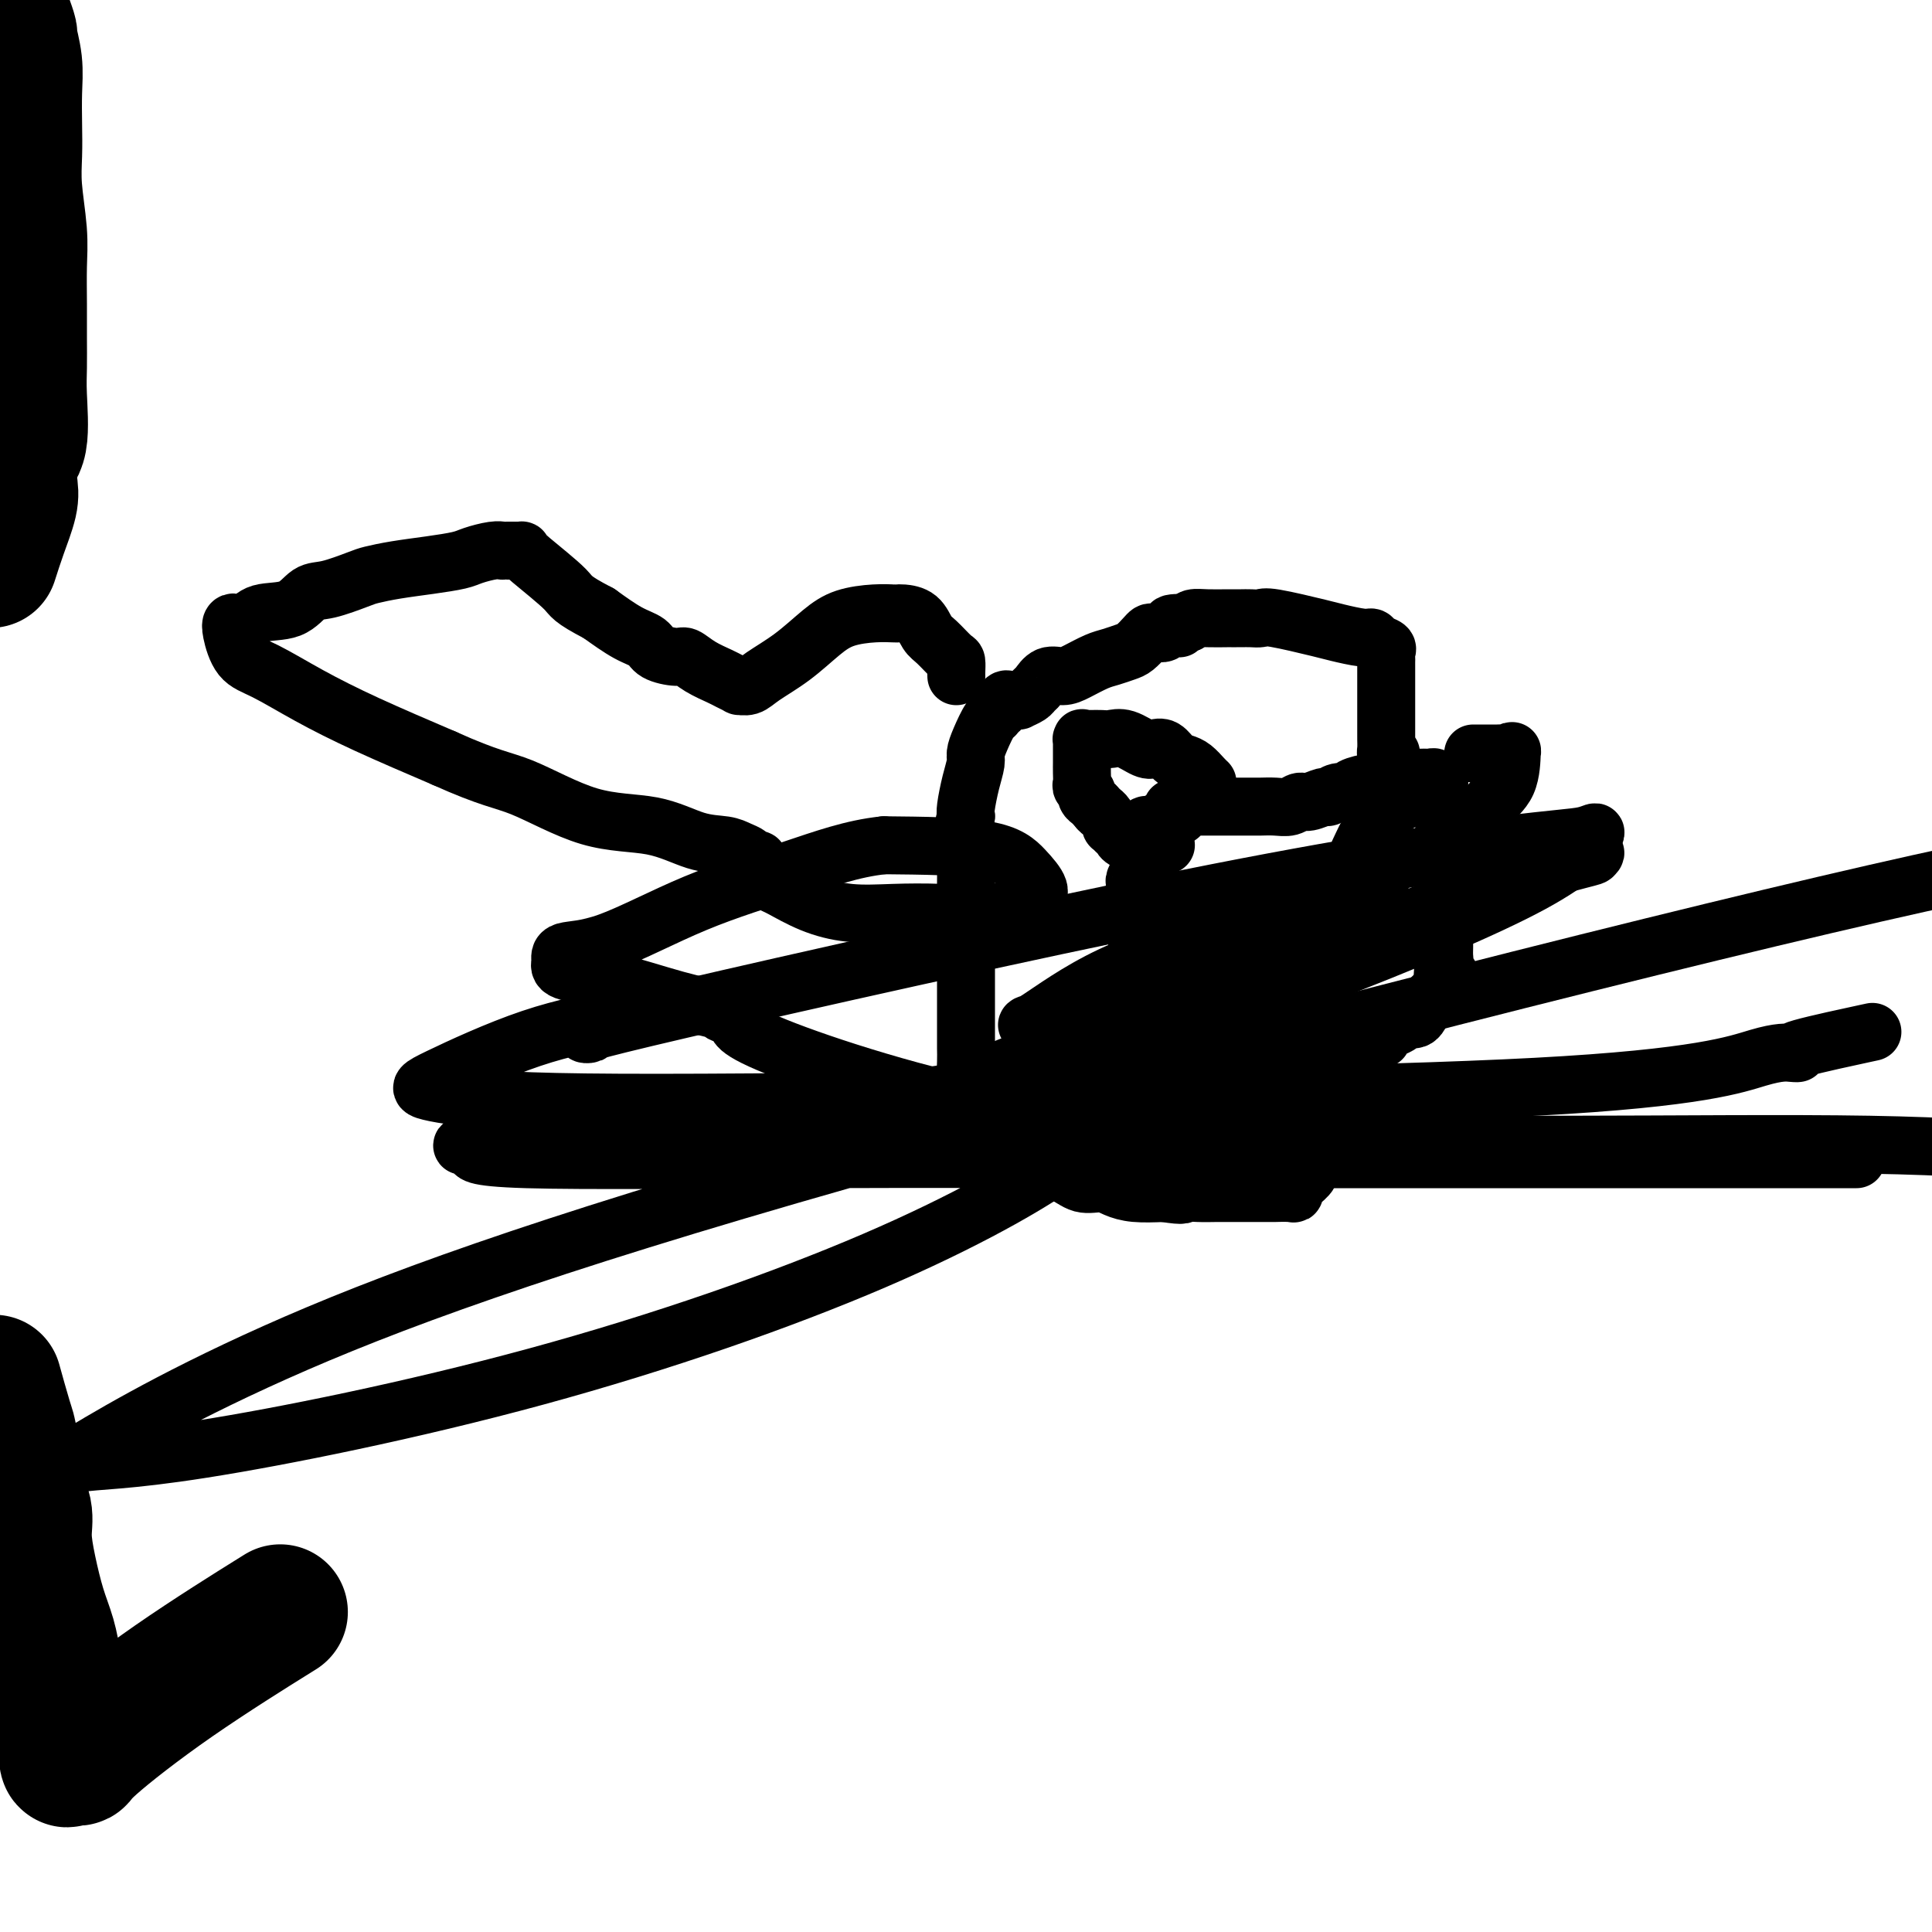 <svg viewBox='0 0 400 400' version='1.1' xmlns='http://www.w3.org/2000/svg' xmlns:xlink='http://www.w3.org/1999/xlink'><g fill='none' stroke='#000000' stroke-width='12' stroke-linecap='round' stroke-linejoin='round'><path d='M298,162c-0.444,0.113 -0.889,0.227 -1,0c-0.111,-0.227 0.110,-0.793 0,-1c-0.110,-0.207 -0.553,-0.055 -1,0c-0.447,0.055 -0.899,0.014 -1,0c-0.101,-0.014 0.149,0.000 0,0c-0.149,-0.000 -0.699,-0.015 -1,0c-0.301,0.015 -0.354,0.059 -1,0c-0.646,-0.059 -1.884,-0.222 -3,0c-1.116,0.222 -2.108,0.829 -3,1c-0.892,0.171 -1.682,-0.094 -3,0c-1.318,0.094 -3.163,0.546 -4,1c-0.837,0.454 -0.665,0.910 -1,1c-0.335,0.090 -1.178,-0.187 -2,0c-0.822,0.187 -1.623,0.839 -2,1c-0.377,0.161 -0.330,-0.167 -1,0c-0.670,0.167 -2.056,0.829 -3,1c-0.944,0.171 -1.445,-0.150 -2,0c-0.555,0.150 -1.163,0.772 -2,1c-0.837,0.228 -1.901,0.061 -3,0c-1.099,-0.061 -2.231,-0.016 -3,0c-0.769,0.016 -1.175,0.004 -2,0c-0.825,-0.004 -2.068,-0.001 -3,0c-0.932,0.001 -1.554,0.000 -2,0c-0.446,-0.000 -0.715,-0.000 -1,0c-0.285,0.000 -0.587,0.000 -1,0c-0.413,-0.000 -0.937,-0.000 -1,0c-0.063,0.000 0.334,0.000 0,0c-0.334,-0.000 -1.397,-0.000 -2,0c-0.603,0.000 -0.744,0.000 -1,0c-0.256,-0.000 -0.628,-0.000 -1,0'/><path d='M247,167c-8.064,0.730 -2.724,0.056 -1,0c1.724,-0.056 -0.168,0.506 -1,1c-0.832,0.494 -0.604,0.921 -1,1c-0.396,0.079 -1.415,-0.188 -2,0c-0.585,0.188 -0.735,0.833 -1,1c-0.265,0.167 -0.645,-0.145 -1,0c-0.355,0.145 -0.683,0.745 -1,1c-0.317,0.255 -0.621,0.163 -1,0c-0.379,-0.163 -0.834,-0.398 -1,0c-0.166,0.398 -0.043,1.428 0,2c0.043,0.572 0.008,0.686 0,1c-0.008,0.314 0.013,0.828 0,1c-0.013,0.172 -0.060,0.000 0,0c0.060,-0.000 0.226,0.171 0,1c-0.226,0.829 -0.845,2.316 -1,3c-0.155,0.684 0.155,0.564 0,1c-0.155,0.436 -0.773,1.426 -1,2c-0.227,0.574 -0.061,0.731 0,1c0.061,0.269 0.016,0.649 0,1c-0.016,0.351 -0.004,0.672 0,1c0.004,0.328 0.001,0.661 0,1c-0.001,0.339 -0.000,0.682 0,1c0.000,0.318 0.000,0.610 0,1c-0.000,0.390 -0.000,0.878 0,1c0.000,0.122 0.000,-0.121 0,0c-0.000,0.121 -0.000,0.606 0,1c0.000,0.394 0.000,0.697 0,1'/><path d='M235,191c-0.468,3.252 -0.139,1.382 0,1c0.139,-0.382 0.089,0.724 0,1c-0.089,0.276 -0.216,-0.277 0,0c0.216,0.277 0.776,1.384 1,2c0.224,0.616 0.111,0.743 0,1c-0.111,0.257 -0.222,0.646 0,1c0.222,0.354 0.777,0.672 1,1c0.223,0.328 0.115,0.665 0,1c-0.115,0.335 -0.238,0.667 0,1c0.238,0.333 0.838,0.666 1,1c0.162,0.334 -0.115,0.668 0,1c0.115,0.332 0.623,0.663 1,1c0.377,0.337 0.622,0.682 1,1c0.378,0.318 0.888,0.609 1,1c0.112,0.391 -0.174,0.882 0,1c0.174,0.118 0.810,-0.136 1,0c0.190,0.136 -0.064,0.662 0,1c0.064,0.338 0.446,0.489 1,1c0.554,0.511 1.282,1.381 2,2c0.718,0.619 1.428,0.988 2,1c0.572,0.012 1.007,-0.333 2,0c0.993,0.333 2.545,1.343 4,2c1.455,0.657 2.813,0.961 4,1c1.187,0.039 2.201,-0.186 3,0c0.799,0.186 1.381,0.782 2,1c0.619,0.218 1.275,0.058 2,0c0.725,-0.058 1.520,-0.016 2,0c0.480,0.016 0.644,0.004 1,0c0.356,-0.004 0.904,-0.001 1,0c0.096,0.001 -0.258,0.000 0,0c0.258,-0.000 1.129,-0.000 2,0'/><path d='M270,215c4.002,0.774 1.506,0.207 1,0c-0.506,-0.207 0.978,-0.056 2,0c1.022,0.056 1.583,0.015 2,0c0.417,-0.015 0.689,-0.004 1,0c0.311,0.004 0.660,0.001 1,0c0.340,-0.001 0.669,-0.000 1,0c0.331,0.000 0.662,0.000 1,0c0.338,-0.000 0.681,-0.000 1,0c0.319,0.000 0.614,0.000 1,0c0.386,-0.000 0.864,-0.000 1,0c0.136,0.000 -0.068,0.001 0,0c0.068,-0.001 0.409,-0.003 1,0c0.591,0.003 1.432,0.012 2,0c0.568,-0.012 0.863,-0.044 1,0c0.137,0.044 0.118,0.166 0,0c-0.118,-0.166 -0.334,-0.619 0,-1c0.334,-0.381 1.217,-0.691 2,-1c0.783,-0.309 1.467,-0.618 2,-1c0.533,-0.382 0.916,-0.836 1,-1c0.084,-0.164 -0.132,-0.037 0,0c0.132,0.037 0.613,-0.018 1,0c0.387,0.018 0.681,0.107 1,0c0.319,-0.107 0.663,-0.409 1,-1c0.337,-0.591 0.668,-1.471 1,-2c0.332,-0.529 0.666,-0.709 1,-1c0.334,-0.291 0.667,-0.694 1,-1c0.333,-0.306 0.667,-0.516 1,-1c0.333,-0.484 0.667,-1.242 1,-2'/><path d='M299,203c2.166,-1.988 0.580,-0.959 0,-1c-0.580,-0.041 -0.155,-1.152 0,-2c0.155,-0.848 0.042,-1.434 0,-2c-0.042,-0.566 -0.011,-1.114 0,-2c0.011,-0.886 0.003,-2.112 0,-3c-0.003,-0.888 -0.001,-1.438 0,-2c0.001,-0.562 0.000,-1.137 0,-2c-0.000,-0.863 -0.000,-2.013 0,-3c0.000,-0.987 0.000,-1.811 0,-2c-0.000,-0.189 -0.000,0.258 0,0c0.000,-0.258 0.000,-1.222 0,-2c-0.000,-0.778 -0.000,-1.371 0,-2c0.000,-0.629 0.000,-1.295 0,-2c-0.000,-0.705 -0.000,-1.450 0,-2c0.000,-0.550 0.000,-0.907 0,-1c-0.000,-0.093 -0.000,0.077 0,0c0.000,-0.077 0.000,-0.402 0,-1c-0.000,-0.598 -0.000,-1.470 0,-2c0.000,-0.530 0.000,-0.716 0,-1c-0.000,-0.284 -0.000,-0.664 0,-1c0.000,-0.336 0.000,-0.629 0,-1c-0.000,-0.371 -0.000,-0.820 0,-1c0.000,-0.180 0.000,-0.090 0,0'/><path d='M250,162c-0.244,-0.223 -0.488,-0.445 -1,-1c-0.512,-0.555 -1.292,-1.442 -2,-2c-0.708,-0.558 -1.343,-0.789 -2,-1c-0.657,-0.211 -1.337,-0.404 -2,-1c-0.663,-0.596 -1.308,-1.596 -2,-2c-0.692,-0.404 -1.431,-0.213 -2,0c-0.569,0.213 -0.968,0.449 -2,0c-1.032,-0.449 -2.696,-1.585 -4,-2c-1.304,-0.415 -2.248,-0.111 -3,0c-0.752,0.111 -1.312,0.030 -2,0c-0.688,-0.030 -1.505,-0.010 -2,0c-0.495,0.010 -0.669,0.010 -1,0c-0.331,-0.010 -0.821,-0.029 -1,0c-0.179,0.029 -0.048,0.107 0,0c0.048,-0.107 0.013,-0.398 0,0c-0.013,0.398 -0.004,1.485 0,2c0.004,0.515 0.001,0.456 0,1c-0.001,0.544 -0.001,1.690 0,2c0.001,0.310 0.004,-0.215 0,0c-0.004,0.215 -0.016,1.171 0,2c0.016,0.829 0.060,1.532 0,2c-0.060,0.468 -0.223,0.703 0,1c0.223,0.297 0.833,0.657 1,1c0.167,0.343 -0.109,0.669 0,1c0.109,0.331 0.603,0.666 1,1c0.397,0.334 0.699,0.667 1,1'/><path d='M227,167c0.702,1.007 0.958,1.026 1,1c0.042,-0.026 -0.130,-0.095 0,0c0.130,0.095 0.560,0.354 1,1c0.440,0.646 0.889,1.678 1,2c0.111,0.322 -0.117,-0.068 0,0c0.117,0.068 0.578,0.593 1,1c0.422,0.407 0.804,0.698 1,1c0.196,0.302 0.207,0.617 1,1c0.793,0.383 2.367,0.834 4,1c1.633,0.166 3.324,0.047 4,0c0.676,-0.047 0.338,-0.024 0,0'/><path d='M305,156c0.243,0.001 0.485,0.002 1,0c0.515,-0.002 1.301,-0.005 2,0c0.699,0.005 1.311,0.020 2,0c0.689,-0.020 1.454,-0.076 2,0c0.546,0.076 0.873,0.284 1,0c0.127,-0.284 0.053,-1.059 0,0c-0.053,1.059 -0.085,3.951 -1,6c-0.915,2.049 -2.715,3.256 -4,5c-1.285,1.744 -2.057,4.025 -3,6c-0.943,1.975 -2.056,3.642 -3,5c-0.944,1.358 -1.717,2.405 -2,3c-0.283,0.595 -0.076,0.737 0,1c0.076,0.263 0.022,0.647 0,1c-0.022,0.353 -0.011,0.677 0,1'/><path d='M300,184c-2.000,3.667 -1.000,1.833 0,0'/><path d='M288,156c-0.423,0.061 -0.845,0.122 -1,0c-0.155,-0.122 -0.041,-0.428 0,-1c0.041,-0.572 0.011,-1.410 0,-2c-0.011,-0.590 -0.003,-0.932 0,-2c0.003,-1.068 0.001,-2.864 0,-5c-0.001,-2.136 -0.001,-4.614 0,-6c0.001,-1.386 0.002,-1.681 0,-2c-0.002,-0.319 -0.007,-0.663 0,-1c0.007,-0.337 0.027,-0.669 0,-1c-0.027,-0.331 -0.101,-0.662 0,-1c0.101,-0.338 0.378,-0.682 0,-1c-0.378,-0.318 -1.411,-0.609 -2,-1c-0.589,-0.391 -0.735,-0.883 -1,-1c-0.265,-0.117 -0.647,0.140 -2,0c-1.353,-0.140 -3.675,-0.679 -5,-1c-1.325,-0.321 -1.654,-0.426 -4,-1c-2.346,-0.574 -6.708,-1.618 -9,-2c-2.292,-0.382 -2.513,-0.102 -3,0c-0.487,0.102 -1.241,0.027 -2,0c-0.759,-0.027 -1.522,-0.007 -2,0c-0.478,0.007 -0.671,0.001 -1,0c-0.329,-0.001 -0.795,0.002 -1,0c-0.205,-0.002 -0.148,-0.011 -1,0c-0.852,0.011 -2.614,0.041 -4,0c-1.386,-0.041 -2.396,-0.155 -3,0c-0.604,0.155 -0.802,0.577 -1,1'/><path d='M246,129c-6.219,-0.222 -2.766,0.725 -2,1c0.766,0.275 -1.156,-0.120 -2,0c-0.844,0.120 -0.611,0.757 -1,1c-0.389,0.243 -1.402,0.092 -2,0c-0.598,-0.092 -0.782,-0.127 -1,0c-0.218,0.127 -0.469,0.414 -1,1c-0.531,0.586 -1.342,1.470 -2,2c-0.658,0.530 -1.162,0.707 -2,1c-0.838,0.293 -2.010,0.704 -3,1c-0.990,0.296 -1.799,0.478 -3,1c-1.201,0.522 -2.794,1.383 -4,2c-1.206,0.617 -2.023,0.991 -3,1c-0.977,0.009 -2.112,-0.348 -3,0c-0.888,0.348 -1.530,1.400 -2,2c-0.470,0.600 -0.770,0.749 -1,1c-0.230,0.251 -0.390,0.604 -1,1c-0.610,0.396 -1.669,0.836 -2,1c-0.331,0.164 0.066,0.052 0,0c-0.066,-0.052 -0.596,-0.043 -1,0c-0.404,0.043 -0.682,0.120 -1,0c-0.318,-0.120 -0.676,-0.438 -1,0c-0.324,0.438 -0.615,1.632 -1,2c-0.385,0.368 -0.864,-0.091 -1,0c-0.136,0.091 0.069,0.733 0,1c-0.069,0.267 -0.414,0.159 -1,1c-0.586,0.841 -1.415,2.631 -2,4c-0.585,1.369 -0.928,2.317 -1,3c-0.072,0.683 0.125,1.101 0,2c-0.125,0.899 -0.572,2.281 -1,4c-0.428,1.719 -0.837,3.777 -1,5c-0.163,1.223 -0.082,1.612 0,2'/><path d='M200,169c-1.083,3.895 -0.290,2.632 0,3c0.290,0.368 0.078,2.368 0,4c-0.078,1.632 -0.021,2.895 0,4c0.021,1.105 0.006,2.051 0,3c-0.006,0.949 -0.001,1.903 0,3c0.001,1.097 0.000,2.339 0,3c-0.000,0.661 -0.000,0.742 0,2c0.000,1.258 0.000,3.692 0,5c-0.000,1.308 -0.000,1.490 0,2c0.000,0.510 -0.000,1.349 0,2c0.000,0.651 0.000,1.112 0,2c-0.000,0.888 -0.000,2.201 0,3c0.000,0.799 0.000,1.084 0,2c-0.000,0.916 -0.001,2.464 0,4c0.001,1.536 0.003,3.060 0,4c-0.003,0.940 -0.011,1.296 0,2c0.011,0.704 0.043,1.754 0,3c-0.043,1.246 -0.159,2.687 0,4c0.159,1.313 0.594,2.499 1,4c0.406,1.501 0.783,3.318 1,4c0.217,0.682 0.276,0.228 1,1c0.724,0.772 2.115,2.769 3,4c0.885,1.231 1.264,1.697 2,2c0.736,0.303 1.828,0.445 3,1c1.172,0.555 2.424,1.525 4,2c1.576,0.475 3.476,0.457 5,1c1.524,0.543 2.671,1.648 4,2c1.329,0.352 2.841,-0.050 4,0c1.159,0.050 1.966,0.552 3,1c1.034,0.448 2.295,0.842 4,1c1.705,0.158 3.852,0.079 6,0'/><path d='M241,247c4.798,0.774 3.793,0.207 4,0c0.207,-0.207 1.626,-0.056 3,0c1.374,0.056 2.702,0.015 4,0c1.298,-0.015 2.566,-0.004 4,0c1.434,0.004 3.036,0.001 4,0c0.964,-0.001 1.292,0.001 2,0c0.708,-0.001 1.798,-0.004 2,0c0.202,0.004 -0.482,0.016 0,0c0.482,-0.016 2.131,-0.059 3,0c0.869,0.059 0.959,0.220 1,0c0.041,-0.220 0.034,-0.820 0,-1c-0.034,-0.180 -0.096,0.059 0,0c0.096,-0.059 0.352,-0.416 1,-1c0.648,-0.584 1.690,-1.396 2,-2c0.310,-0.604 -0.113,-1.001 0,-2c0.113,-0.999 0.762,-2.600 1,-4c0.238,-1.400 0.064,-2.599 0,-4c-0.064,-1.401 -0.017,-3.004 0,-4c0.017,-0.996 0.003,-1.384 0,-2c-0.003,-0.616 0.003,-1.460 0,-2c-0.003,-0.540 -0.015,-0.774 0,-1c0.015,-0.226 0.057,-0.442 0,-1c-0.057,-0.558 -0.211,-1.458 0,-2c0.211,-0.542 0.789,-0.727 1,-1c0.211,-0.273 0.057,-0.633 0,-1c-0.057,-0.367 -0.015,-0.742 0,-1c0.015,-0.258 0.004,-0.399 0,-1c-0.004,-0.601 -0.001,-1.662 0,-2c0.001,-0.338 0.000,0.046 0,0c-0.000,-0.046 -0.000,-0.523 0,-1'/><path d='M273,214c0.311,-4.733 0.089,-2.067 0,-1c-0.089,1.067 -0.044,0.533 0,0'/><path d='M198,140c-0.010,-0.205 -0.019,-0.410 0,-1c0.019,-0.590 0.067,-1.566 0,-2c-0.067,-0.434 -0.249,-0.327 -1,-1c-0.751,-0.673 -2.071,-2.128 -3,-3c-0.929,-0.872 -1.465,-1.162 -2,-2c-0.535,-0.838 -1.067,-2.225 -2,-3c-0.933,-0.775 -2.265,-0.938 -3,-1c-0.735,-0.062 -0.873,-0.024 -1,0c-0.127,0.024 -0.244,0.032 -1,0c-0.756,-0.032 -2.152,-0.104 -4,0c-1.848,0.104 -4.147,0.386 -6,1c-1.853,0.614 -3.261,1.562 -5,3c-1.739,1.438 -3.809,3.367 -6,5c-2.191,1.633 -4.502,2.970 -6,4c-1.498,1.030 -2.181,1.752 -3,2c-0.819,0.248 -1.773,0.023 -2,0c-0.227,-0.023 0.272,0.158 0,0c-0.272,-0.158 -1.317,-0.655 -2,-1c-0.683,-0.345 -1.006,-0.539 -2,-1c-0.994,-0.461 -2.660,-1.187 -4,-2c-1.340,-0.813 -2.355,-1.711 -3,-2c-0.645,-0.289 -0.919,0.030 -2,0c-1.081,-0.030 -2.970,-0.410 -4,-1c-1.030,-0.590 -1.200,-1.390 -2,-2c-0.800,-0.610 -2.228,-1.032 -4,-2c-1.772,-0.968 -3.886,-2.484 -6,-4'/><path d='M124,127c-5.990,-3.121 -5.464,-3.425 -7,-5c-1.536,-1.575 -5.133,-4.422 -7,-6c-1.867,-1.578 -2.006,-1.887 -2,-2c0.006,-0.113 0.155,-0.030 0,0c-0.155,0.030 -0.615,0.008 -1,0c-0.385,-0.008 -0.696,-0.003 -1,0c-0.304,0.003 -0.603,0.004 -1,0c-0.397,-0.004 -0.894,-0.012 -1,0c-0.106,0.012 0.179,0.045 0,0c-0.179,-0.045 -0.822,-0.167 -2,0c-1.178,0.167 -2.889,0.622 -4,1c-1.111,0.378 -1.621,0.677 -3,1c-1.379,0.323 -3.629,0.668 -6,1c-2.371,0.332 -4.865,0.650 -7,1c-2.135,0.350 -3.913,0.732 -5,1c-1.087,0.268 -1.485,0.424 -3,1c-1.515,0.576 -4.149,1.573 -6,2c-1.851,0.427 -2.919,0.283 -4,1c-1.081,0.717 -2.174,2.297 -4,3c-1.826,0.703 -4.385,0.531 -6,1c-1.615,0.469 -2.285,1.578 -3,2c-0.715,0.422 -1.476,0.155 -2,0c-0.524,-0.155 -0.813,-0.199 -1,0c-0.187,0.199 -0.274,0.641 0,2c0.274,1.359 0.908,3.635 2,5c1.092,1.365 2.643,1.820 5,3c2.357,1.180 5.519,3.087 9,5c3.481,1.913 7.280,3.832 12,6c4.720,2.168 10.360,4.584 16,7'/><path d='M92,157c9.450,4.264 12.075,4.424 16,6c3.925,1.576 9.148,4.569 14,6c4.852,1.431 9.331,1.300 13,2c3.669,0.700 6.527,2.230 9,3c2.473,0.770 4.561,0.780 6,1c1.439,0.220 2.228,0.650 3,1c0.772,0.350 1.527,0.620 2,1c0.473,0.380 0.665,0.872 1,1c0.335,0.128 0.812,-0.106 1,0c0.188,0.106 0.088,0.553 0,1c-0.088,0.447 -0.164,0.894 0,1c0.164,0.106 0.569,-0.128 1,0c0.431,0.128 0.888,0.618 1,1c0.112,0.382 -0.123,0.656 0,1c0.123,0.344 0.602,0.758 1,1c0.398,0.242 0.716,0.313 2,1c1.284,0.687 3.536,1.990 6,3c2.464,1.010 5.140,1.727 8,2c2.860,0.273 5.903,0.102 9,0c3.097,-0.102 6.247,-0.135 10,0c3.753,0.135 8.108,0.438 11,0c2.892,-0.438 4.323,-1.617 5,-2c0.677,-0.383 0.602,0.031 1,0c0.398,-0.031 1.270,-0.505 2,-1c0.730,-0.495 1.319,-1.009 1,-2c-0.319,-0.991 -1.548,-2.459 -3,-4c-1.452,-1.541 -3.129,-3.155 -8,-4c-4.871,-0.845 -12.935,-0.923 -21,-1'/><path d='M183,175c-6.593,0.676 -12.575,2.866 -19,5c-6.425,2.134 -13.293,4.210 -20,7c-6.707,2.790 -13.253,6.293 -18,8c-4.747,1.707 -7.693,1.620 -9,2c-1.307,0.380 -0.973,1.229 -1,2c-0.027,0.771 -0.414,1.464 1,2c1.414,0.536 4.628,0.916 9,2c4.372,1.084 9.901,2.871 14,4c4.099,1.129 6.768,1.600 8,2c1.232,0.400 1.026,0.730 2,1c0.974,0.270 3.128,0.479 3,1c-0.128,0.521 -2.537,1.354 6,5c8.537,3.646 28.020,10.107 47,14c18.980,3.893 37.459,5.219 57,6c19.541,0.781 40.146,1.018 62,1c21.854,-0.018 44.958,-0.291 62,0c17.042,0.291 28.021,1.145 39,2'/><path d='M378,240c5.522,0.001 11.043,0.002 0,0c-11.043,-0.002 -38.652,-0.007 -66,0c-27.348,0.007 -54.435,0.025 -78,0c-23.565,-0.025 -43.609,-0.095 -66,0c-22.391,0.095 -47.131,0.353 -59,0c-11.869,-0.353 -10.869,-1.317 -11,-2c-0.131,-0.683 -1.395,-1.084 -2,-1c-0.605,0.084 -0.553,0.654 2,0c2.553,-0.654 7.606,-2.531 15,-4c7.394,-1.469 17.129,-2.531 25,-3c7.871,-0.469 13.879,-0.344 17,0c3.121,0.344 3.357,0.907 4,1c0.643,0.093 1.694,-0.283 2,0c0.306,0.283 -0.133,1.226 0,2c0.133,0.774 0.839,1.378 0,2c-0.839,0.622 -3.222,1.262 0,2c3.222,0.738 12.049,1.575 20,2c7.951,0.425 15.025,0.438 22,0c6.975,-0.438 13.849,-1.328 17,-2c3.151,-0.672 2.577,-1.125 3,-1c0.423,0.125 1.841,0.829 -4,5c-5.841,4.171 -18.941,11.808 -38,20c-19.059,8.192 -44.076,16.937 -70,24c-25.924,7.063 -52.755,12.444 -69,15c-16.245,2.556 -21.904,2.287 -26,3c-4.096,0.713 -6.631,2.406 -1,-1c5.631,-3.406 19.427,-11.913 42,-22c22.573,-10.087 53.924,-21.754 118,-40c64.076,-18.246 160.879,-43.070 213,-55c52.121,-11.930 59.561,-10.965 67,-10'/><path d='M386,214c1.443,-0.310 2.887,-0.621 0,0c-2.887,0.621 -10.103,2.172 -13,3c-2.897,0.828 -1.473,0.933 -1,1c0.473,0.067 -0.003,0.097 -1,0c-0.997,-0.097 -2.513,-0.319 -7,1c-4.487,1.319 -11.945,4.181 -46,6c-34.055,1.819 -94.708,2.594 -135,3c-40.292,0.406 -60.221,0.442 -73,0c-12.779,-0.442 -18.406,-1.362 -21,-2c-2.594,-0.638 -2.155,-0.996 2,-3c4.155,-2.004 12.026,-5.656 19,-8c6.974,-2.344 13.050,-3.381 16,-4c2.950,-0.619 2.775,-0.821 3,-1c0.225,-0.179 0.851,-0.334 0,0c-0.851,0.334 -3.180,1.155 -5,2c-1.820,0.845 -3.131,1.712 -3,2c0.131,0.288 1.705,-0.002 1,0c-0.705,0.002 -3.687,0.296 19,-5c22.687,-5.296 71.044,-16.181 105,-23c33.956,-6.819 53.511,-9.572 65,-11c11.489,-1.428 14.912,-1.532 17,-2c2.088,-0.468 2.840,-1.302 2,0c-0.840,1.302 -3.271,4.739 -13,10c-9.729,5.261 -26.756,12.344 -44,19c-17.244,6.656 -34.705,12.884 -48,17c-13.295,4.116 -22.423,6.118 -27,7c-4.577,0.882 -4.602,0.643 -5,1c-0.398,0.357 -1.167,1.311 2,0c3.167,-1.311 10.272,-4.888 16,-7c5.728,-2.112 10.081,-2.761 12,-3c1.919,-0.239 1.406,-0.068 1,0c-0.406,0.068 -0.703,0.034 -1,0'/><path d='M223,217c4.093,-1.414 -0.674,0.051 -3,1c-2.326,0.949 -2.210,1.381 -1,1c1.210,-0.381 3.516,-1.577 5,-2c1.484,-0.423 2.148,-0.074 10,-3c7.852,-2.926 22.894,-9.129 37,-15c14.106,-5.871 27.277,-11.412 37,-15c9.723,-3.588 16.000,-5.223 19,-6c3.000,-0.777 2.724,-0.695 3,-1c0.276,-0.305 1.102,-0.996 -2,0c-3.102,0.996 -10.134,3.677 -18,7c-7.866,3.323 -16.565,7.286 -31,12c-14.435,4.714 -34.604,10.178 -46,13c-11.396,2.822 -14.017,3.000 -16,3c-1.983,-0.000 -3.328,-0.180 -4,0c-0.672,0.180 -0.670,0.720 2,-1c2.670,-1.720 8.009,-5.701 15,-9c6.991,-3.299 15.635,-5.917 24,-9c8.365,-3.083 16.453,-6.629 22,-9c5.547,-2.371 8.553,-3.565 10,-4c1.447,-0.435 1.334,-0.111 1,0c-0.334,0.111 -0.888,0.007 -1,0c-0.112,-0.007 0.217,0.082 0,0c-0.217,-0.082 -0.981,-0.334 -2,0c-1.019,0.334 -2.294,1.255 -3,2c-0.706,0.745 -0.844,1.316 -1,1c-0.156,-0.316 -0.330,-1.518 0,-3c0.330,-1.482 1.166,-3.245 2,-5c0.834,-1.755 1.667,-3.501 3,-5c1.333,-1.499 3.167,-2.749 5,-4'/><path d='M290,166c1.571,-2.012 1.500,-2.542 2,-3c0.500,-0.458 1.571,-0.845 2,-1c0.429,-0.155 0.214,-0.077 0,0'/></g>
<g fill='none' stroke='#000000' stroke-width='28' stroke-linecap='round' stroke-linejoin='round'><path d='M1,4c0.453,1.270 0.906,2.540 1,3c0.094,0.460 -0.171,0.109 0,1c0.171,0.891 0.777,3.024 1,5c0.223,1.976 0.064,3.794 0,6c-0.064,2.206 -0.031,4.800 0,7c0.031,2.200 0.061,4.008 0,6c-0.061,1.992 -0.213,4.169 0,7c0.213,2.831 0.789,6.315 1,9c0.211,2.685 0.056,4.572 0,7c-0.056,2.428 -0.013,5.396 0,8c0.013,2.604 -0.004,4.845 0,7c0.004,2.155 0.029,4.226 0,6c-0.029,1.774 -0.111,3.252 0,6c0.111,2.748 0.416,6.764 0,9c-0.416,2.236 -1.554,2.690 -2,4c-0.446,1.310 -0.202,3.475 0,5c0.202,1.525 0.362,2.411 0,4c-0.362,1.589 -1.246,3.883 -2,6c-0.754,2.117 -1.377,4.059 -2,6'/><path d='M-1,287c-0.195,-0.703 -0.390,-1.407 0,0c0.390,1.407 1.366,4.924 2,7c0.634,2.076 0.926,2.710 1,4c0.074,1.290 -0.069,3.237 0,5c0.069,1.763 0.350,3.341 1,5c0.650,1.659 1.669,3.397 2,5c0.331,1.603 -0.027,3.070 0,5c0.027,1.930 0.438,4.324 1,7c0.562,2.676 1.274,5.633 2,8c0.726,2.367 1.466,4.145 2,6c0.534,1.855 0.864,3.786 1,5c0.136,1.214 0.079,1.710 0,3c-0.079,1.290 -0.181,3.375 0,5c0.181,1.625 0.645,2.790 1,4c0.355,1.210 0.602,2.466 1,4c0.398,1.534 0.946,3.345 1,4c0.054,0.655 -0.385,0.152 0,0c0.385,-0.152 1.595,0.045 2,0c0.405,-0.045 0.005,-0.332 3,-3c2.995,-2.668 9.383,-7.718 17,-13c7.617,-5.282 16.462,-10.795 20,-13c3.538,-2.205 1.769,-1.103 0,0'/></g>
</svg>